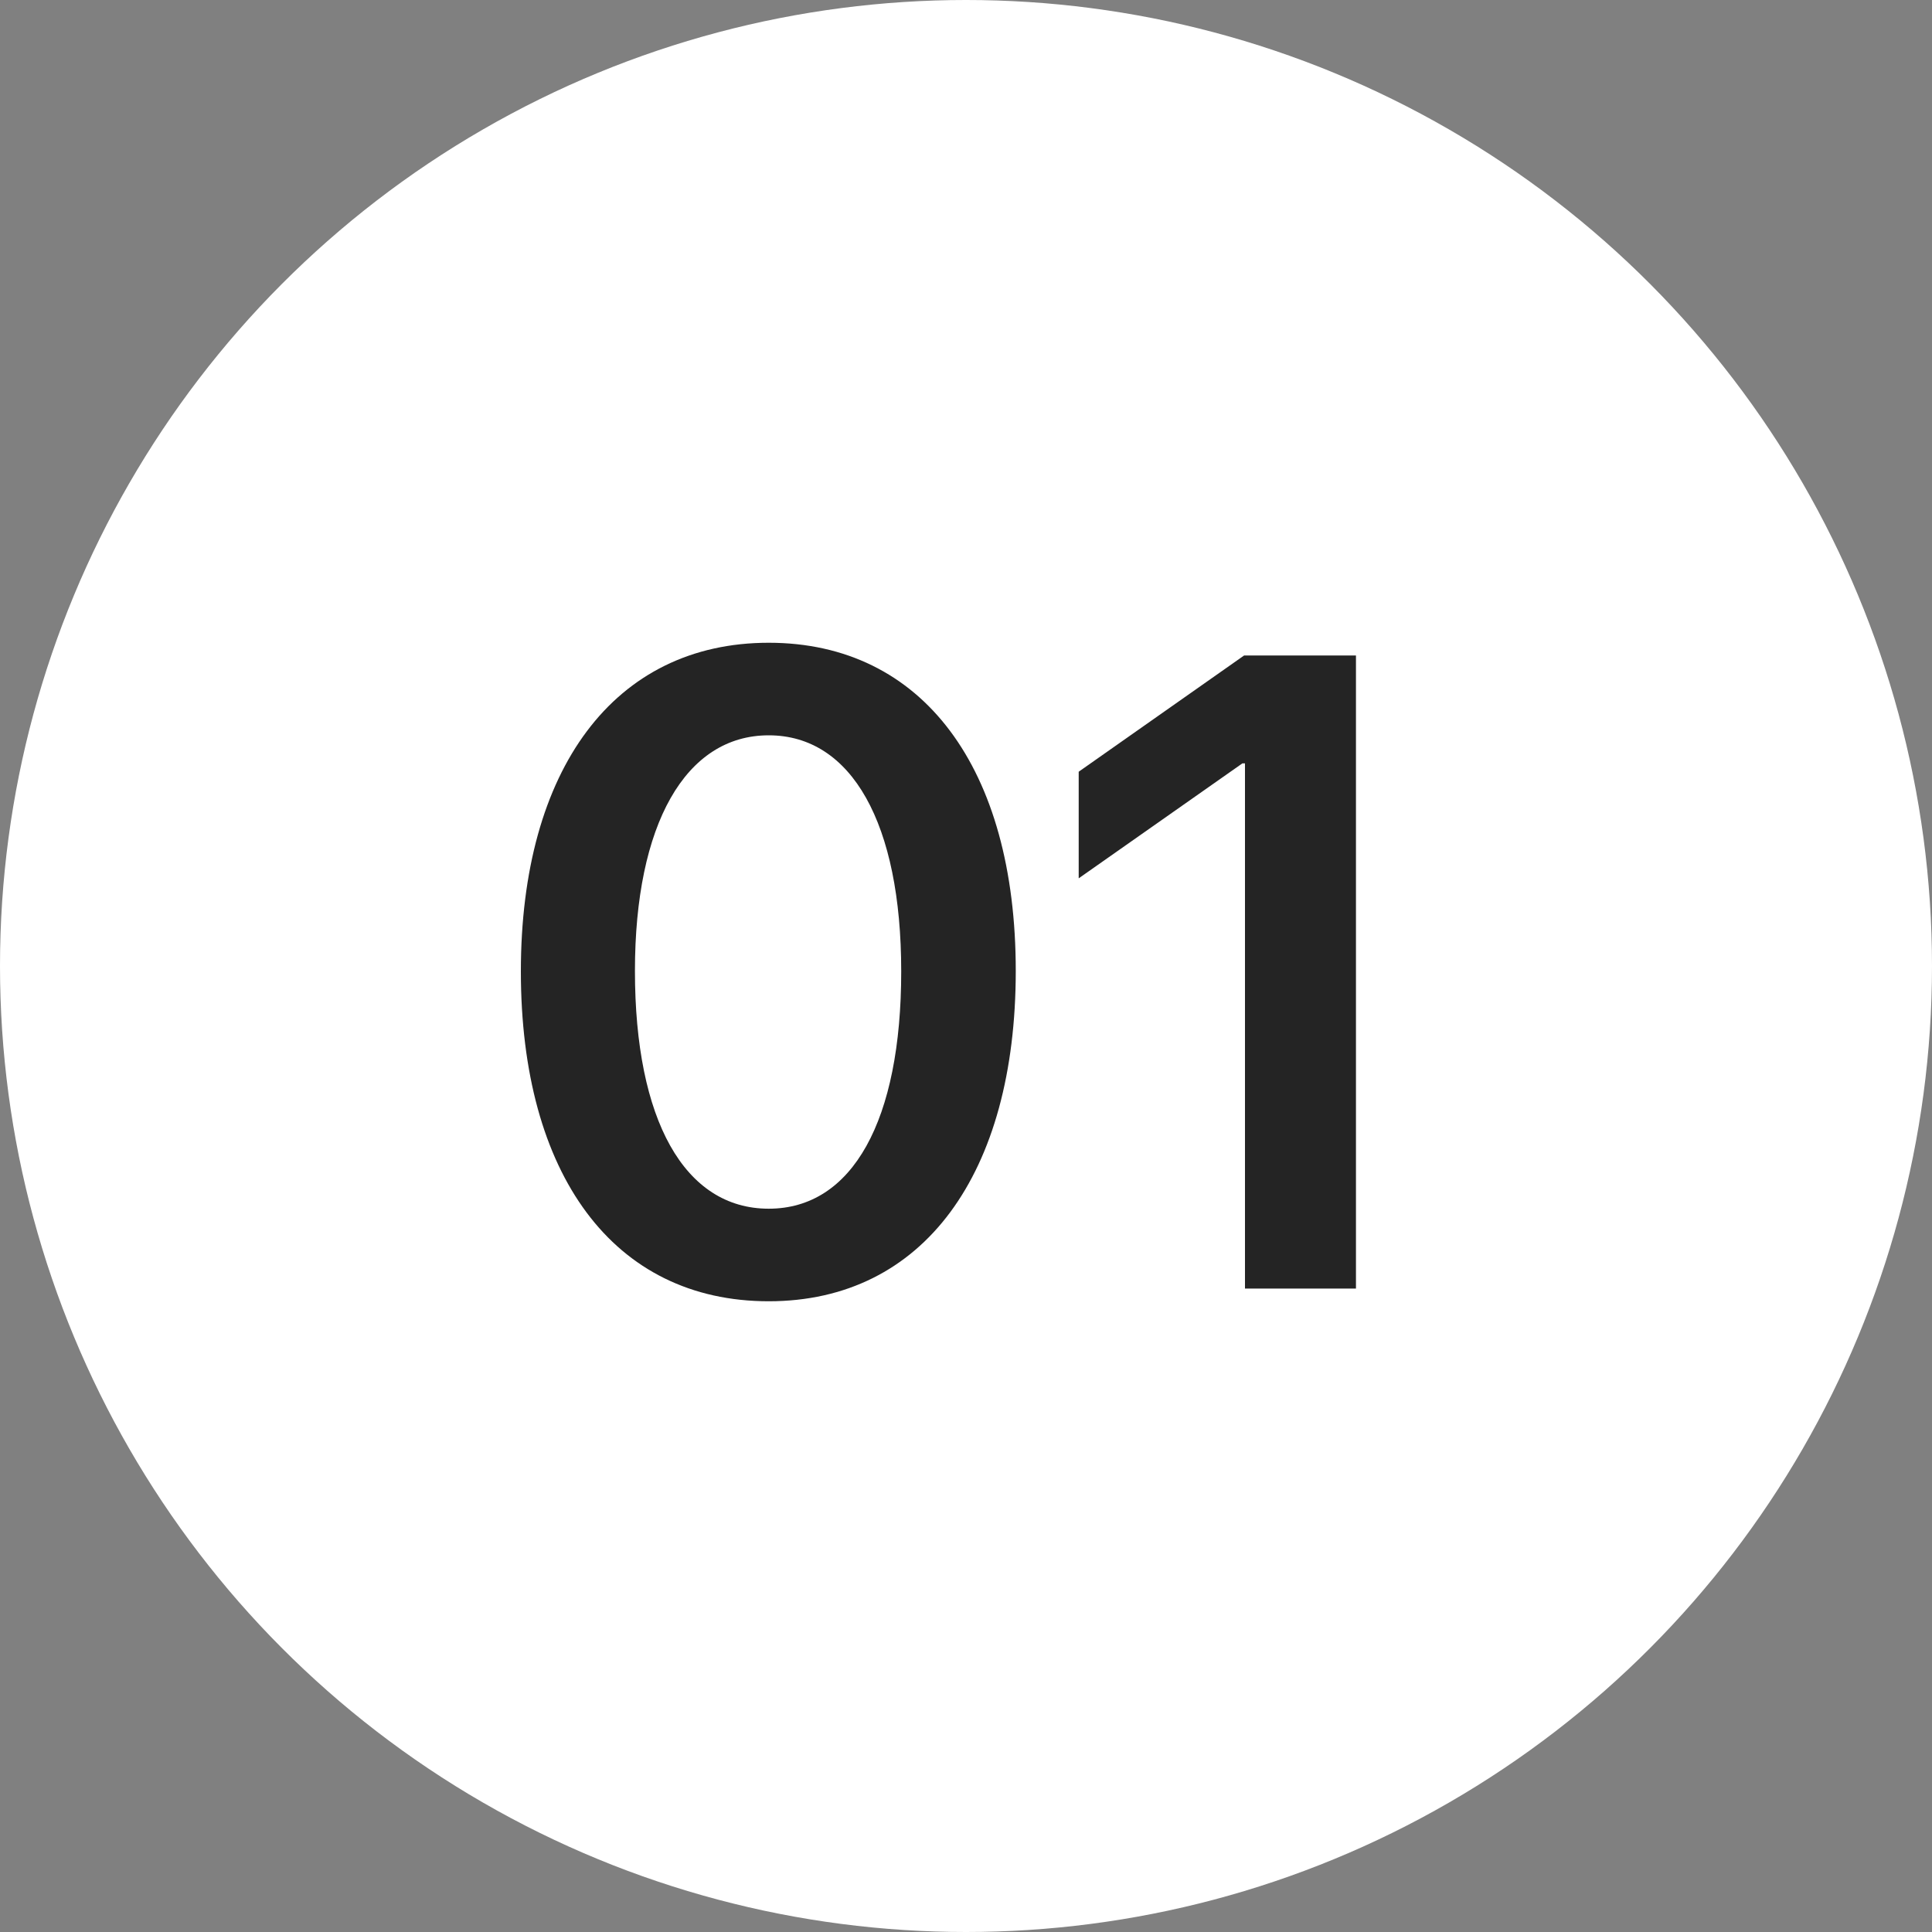<?xml version="1.0" encoding="UTF-8"?> <svg xmlns="http://www.w3.org/2000/svg" width="45" height="45" viewBox="0 0 45 45" fill="none"><rect x="0" y="0" width="45" height="45" fill="#808080" stroke="none"/><circle cx="22.5" cy="22.5" r="22.5" fill="white"></circle><path d="M17.905 30.309C14.288 30.309 12.132 27.356 12.132 22.625C12.132 17.914 14.308 14.971 17.905 14.971C21.492 14.971 23.659 17.893 23.659 22.614C23.659 27.336 21.512 30.309 17.905 30.309ZM17.905 28.153C19.857 28.153 20.991 26.099 20.991 22.625C20.991 19.181 19.837 17.127 17.905 17.127C15.964 17.127 14.789 19.201 14.789 22.614C14.789 26.089 15.943 28.153 17.905 28.153ZM28.998 30.013V17.781H28.937L25.125 20.458V17.975L28.978 15.267H31.583V30.013H28.998Z" fill="#242424"></path></svg> 